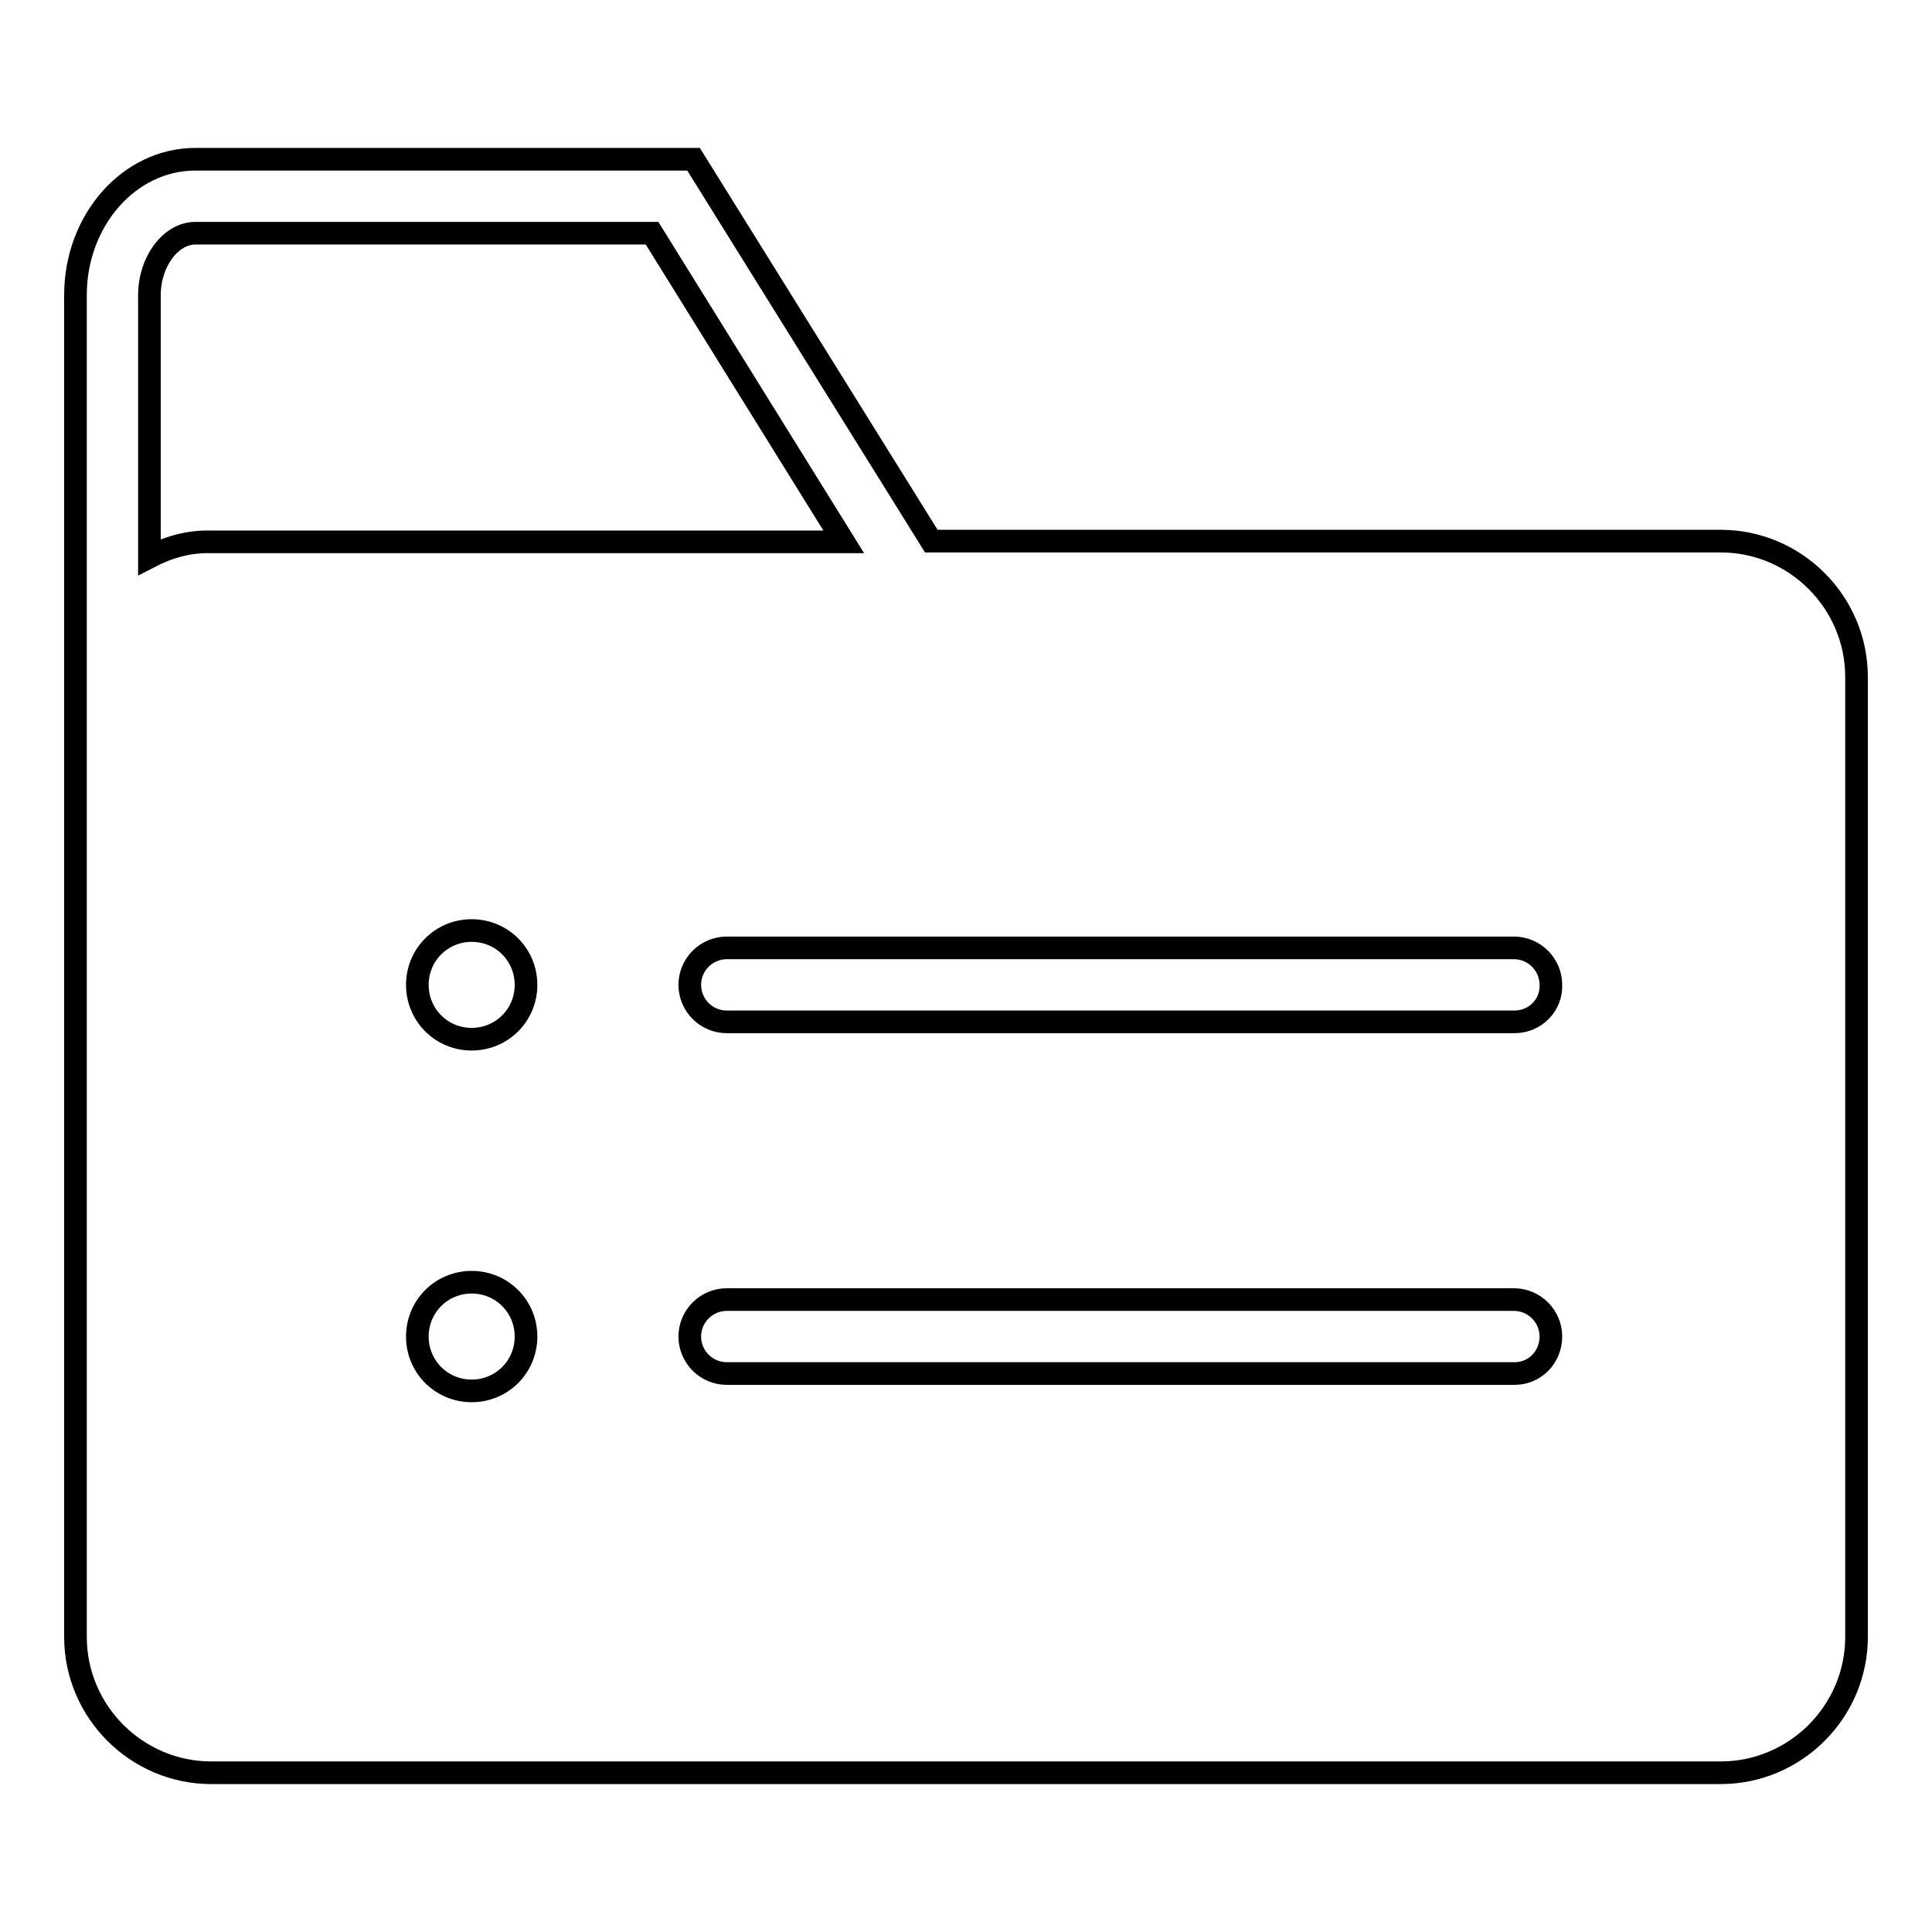 <?xml version="1.0" encoding="utf-8"?>
<!-- Svg Vector Icons : http://www.onlinewebfonts.com/icon -->
<!DOCTYPE svg PUBLIC "-//W3C//DTD SVG 1.1//EN" "http://www.w3.org/Graphics/SVG/1.1/DTD/svg11.dtd">
<svg version="1.1" xmlns="http://www.w3.org/2000/svg" xmlns:xlink="http://www.w3.org/1999/xlink" x="0px" y="0px" viewBox="0 0 256 256" enable-background="new 0 0 256 256" xml:space="preserve">
<g><g><path stroke-width="3" fill-opacity="0" stroke="#000000"  d="M228,71.7H123.4L91.9,21.1h-66c-8.8,0-15.9,8.1-15.9,18v177.8c0,9.9,8.1,18,18,18h200c9.9,0,18-8.1,18-18V89.7C246,79.8,237.9,71.7,228,71.7L228,71.7z M19.8,73.8V39.1c0-4.4,2.8-8.2,6.1-8.2h60.5l25.4,40.9H28C25.1,71.7,22.3,72.5,19.8,73.8L19.8,73.8z M62.5,184.3c-4,0-7.2-3.2-7.2-7.2c0-4,3.2-7.2,7.2-7.2s7.2,3.2,7.2,7.2C69.7,181.1,66.5,184.3,62.5,184.3z M62.5,137.7c-4,0-7.2-3.2-7.2-7.2c0-4,3.2-7.2,7.2-7.2s7.2,3.2,7.2,7.2C69.7,134.5,66.5,137.7,62.5,137.7z M200.7,182H96.3c-2.7,0-4.9-2.2-4.9-4.9s2.2-4.9,4.9-4.9h104.3c2.7,0,4.9,2.2,4.9,4.9S203.4,182,200.7,182z M200.7,135.4H96.3c-2.7,0-4.9-2.2-4.9-4.9c0-2.7,2.2-4.9,4.9-4.9h104.3c2.7,0,4.9,2.2,4.9,4.9C205.6,133.2,203.4,135.4,200.7,135.4z"/></g></g>
</svg>